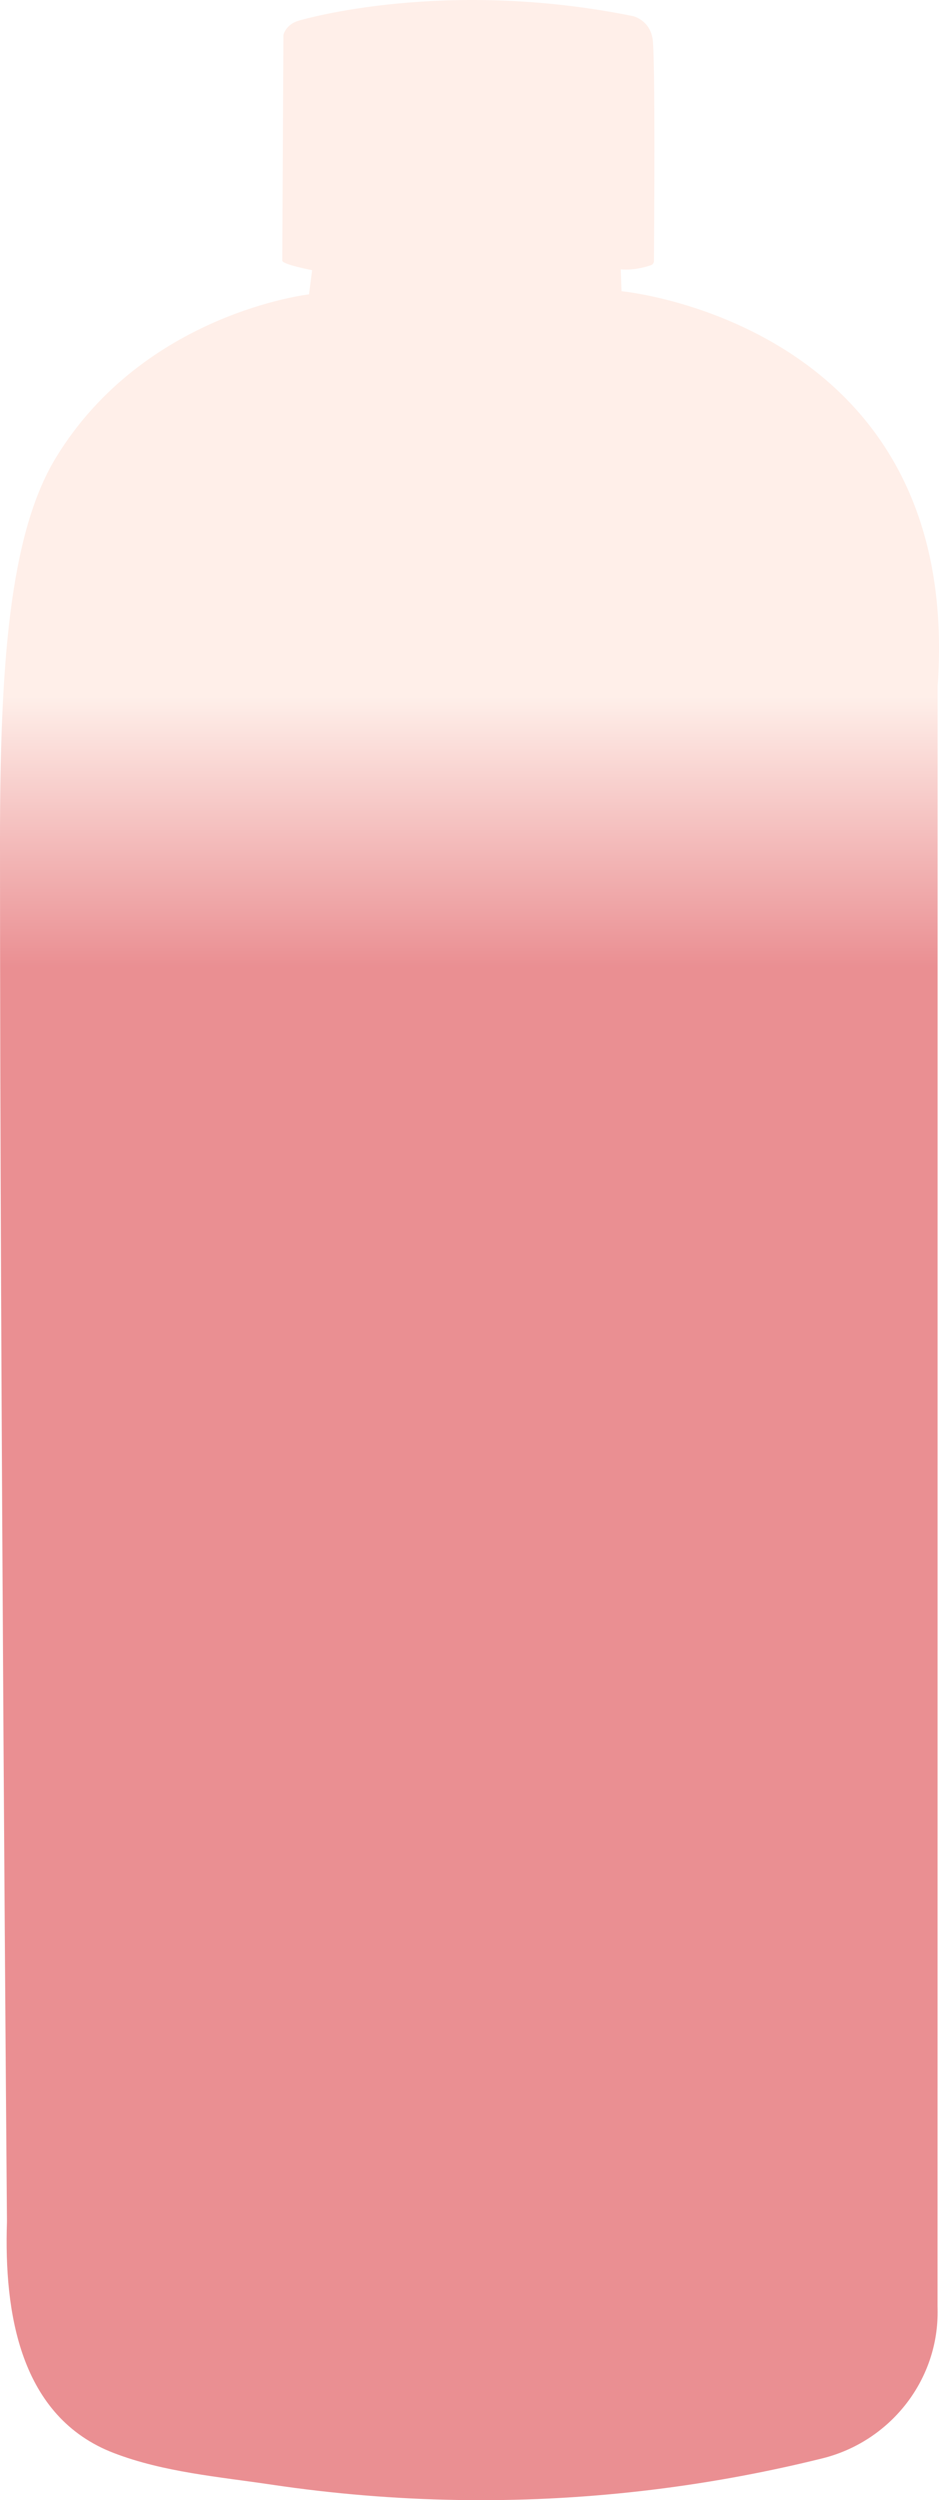 <svg xmlns="http://www.w3.org/2000/svg" fill="none" viewBox="0 0 97 258" height="258" width="97">
<path fill="url(#paint0_linear_3923_1012)" d="M96.857 70.733L96.849 237.96C96.857 238.185 96.857 238.406 96.857 238.626C96.857 245.776 91.867 251.971 84.956 253.684C72.629 256.742 59.914 258.195 47.217 257.979C40.801 257.871 34.394 257.339 28.047 256.396C22.644 255.591 16.922 255.115 11.768 253.139C2.032 249.41 0.409 238.639 0.719 229.27C0.719 229.27 0 142.918 0 86.789C0 68.929 0.93 55.174 5.77 47.236C14.863 32.309 31.923 30.375 31.923 30.375L32.241 27.879C32.241 27.879 29.158 27.295 29.158 26.893C29.158 26.491 29.279 3.595 29.279 3.595C29.279 3.595 29.52 2.51 30.881 2.125C31.427 1.973 45.981 -2.262 65.387 1.662C65.387 1.662 67.088 2.042 67.41 3.976C67.707 5.767 67.574 24.254 67.552 26.932C67.552 27.131 67.428 27.304 67.238 27.369C66.674 27.563 65.43 27.914 64.125 27.797L64.207 30.051C64.207 30.051 99.475 33.351 96.862 70.733H96.857Z" opacity="0.5"></path>
<defs>
<linearGradient gradientUnits="userSpaceOnUse" y2="258" x2="48.5" y1="72" x1="48.5" id="paint0_linear_3923_1012">
<stop stop-color="#FFDFD4"></stop>
<stop stop-color="#D61F26" offset="0.15"></stop>
</linearGradient>
</defs>
</svg>
